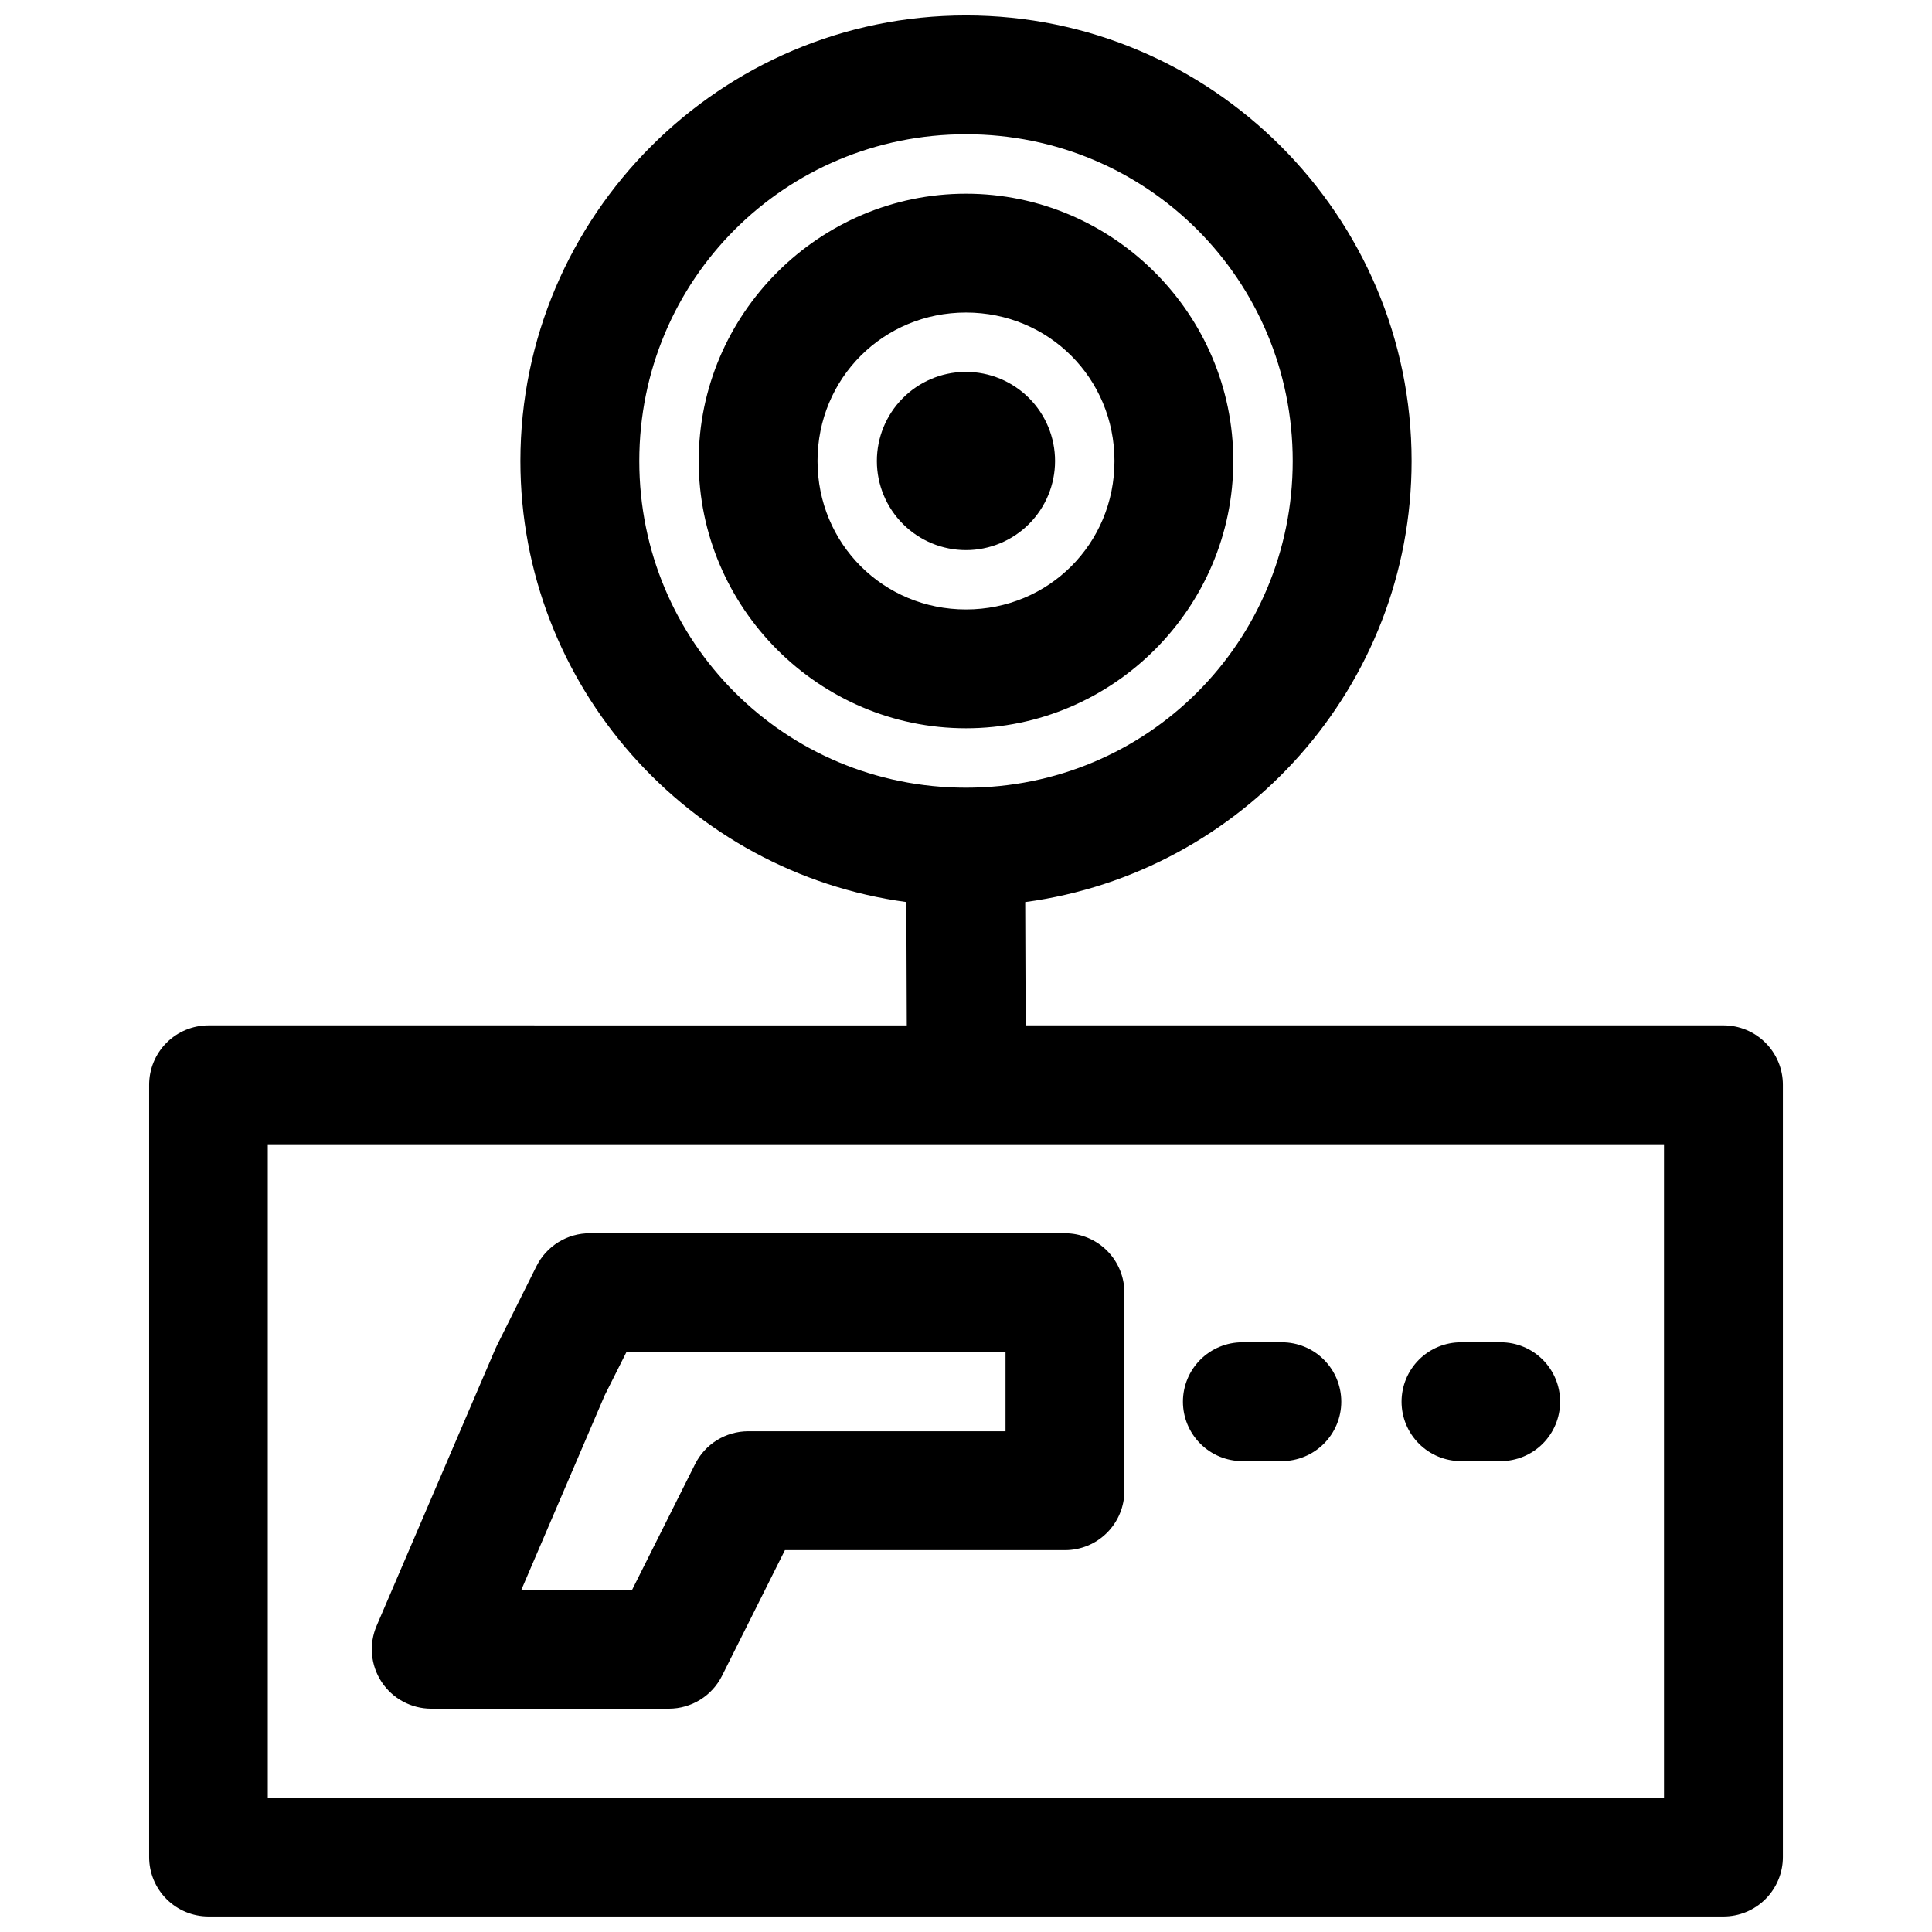 <?xml version="1.0" encoding="UTF-8"?>
<!-- Uploaded to: ICON Repo, www.svgrepo.com, Generator: ICON Repo Mixer Tools -->
<svg width="800px" height="800px" version="1.1" viewBox="144 144 512 512" xmlns="http://www.w3.org/2000/svg">
 <defs>
  <clipPath id="a">
   <path d="m183 148.09h434v503.81h-434z"/>
  </clipPath>
 </defs>
 <g clip-path="url(#a)">
  <path d="m400 148.09c-65.031 0-118.09 53.055-118.09 118.08 0 59.652 44.695 109.1 102.28 116.88l0.121 32.688-185.09-0.004c-4.168 0.012-8.164 1.676-11.105 4.629-2.941 2.949-4.594 6.949-4.594 11.117v204.67c0 4.168 1.652 8.164 4.594 11.113 2.941 2.953 6.938 4.617 11.105 4.629h401.5c4.18 0.004 8.188-1.652 11.145-4.606 2.953-2.953 4.617-6.961 4.617-11.137v-204.67c0-4.18-1.664-8.188-4.617-11.141-2.957-2.953-6.965-4.609-11.145-4.606h-184.91l-0.121-32.672c57.645-7.731 102.4-57.199 102.4-116.89 0-65.027-53.055-118.08-118.09-118.08zm0 31.488c48.012 0 86.582 38.582 86.582 86.594 0 48.008-38.57 86.578-86.582 86.578s-86.582-38.566-86.582-86.578c0-48.008 38.57-86.594 86.582-86.594zm0 15.758c-38.945 0-70.836 31.891-70.836 70.832s31.895 70.832 70.836 70.832c38.945 0 70.836-31.891 70.836-70.832s-31.895-70.832-70.836-70.832zm0 31.488c21.926 0 39.348 17.422 39.348 39.344 0 21.926-17.422 39.344-39.348 39.344s-39.348-17.422-39.348-39.344c0-21.926 17.422-39.344 39.348-39.344zm-0.414 15.73h-0.004c-6.191 0.109-12.09 2.644-16.43 7.062-4.34 4.418-6.773 10.359-6.773 16.555 0 6.258 2.488 12.262 6.914 16.691 4.426 4.43 10.43 6.918 16.691 6.922 6.262 0 12.27-2.488 16.699-6.914 4.43-4.43 6.918-10.438 6.918-16.699 0-6.266-2.488-12.273-6.918-16.699-4.43-4.43-10.438-6.918-16.699-6.918h-0.402zm-184.62 204.69h370.01v173.17h-370.01zm85.34 23.586c-2.934-0.008-5.812 0.805-8.309 2.344-2.496 1.543-4.516 3.75-5.824 6.375l-10.457 20.973 0.004-0.004c-0.148 0.289-0.289 0.582-0.418 0.879l-31.492 73.445h0.004c-2.098 4.867-1.602 10.461 1.312 14.887 2.914 4.422 7.856 7.086 13.156 7.086h62.996c2.922-0.008 5.785-0.824 8.273-2.363 2.484-1.539 4.492-3.742 5.797-6.356l16.664-33.289h74.223c4.18 0 8.184-1.66 11.137-4.617 2.953-2.953 4.613-6.961 4.609-11.141v-52.477c0-4.176-1.66-8.18-4.613-11.133-2.953-2.949-6.957-4.609-11.133-4.609zm172.93 28.891c-4.176 0-8.18 1.656-11.133 4.609-2.953 2.953-4.613 6.957-4.613 11.133 0 4.176 1.66 8.18 4.613 11.133 2.953 2.953 6.957 4.613 11.133 4.613h10.473c4.176 0 8.18-1.66 11.133-4.613s4.613-6.957 4.613-11.133c0-4.176-1.66-8.18-4.613-11.133s-6.957-4.609-11.133-4.609zm57.938 0c-4.176 0-8.18 1.656-11.133 4.609-2.953 2.953-4.613 6.957-4.613 11.133 0 4.176 1.66 8.18 4.613 11.133 2.953 2.953 6.957 4.613 11.133 4.613h10.531c4.18 0 8.184-1.66 11.137-4.613s4.609-6.957 4.609-11.133c0-4.176-1.656-8.18-4.609-11.133s-6.957-4.609-11.137-4.609zm-221.17 2.613h100.47v20.973l-68.223-0.004c-2.922 0.008-5.781 0.828-8.266 2.367-2.481 1.539-4.484 3.738-5.789 6.352l-16.684 33.305h-29.352l22.094-51.551z"/>
 </g>
</svg>